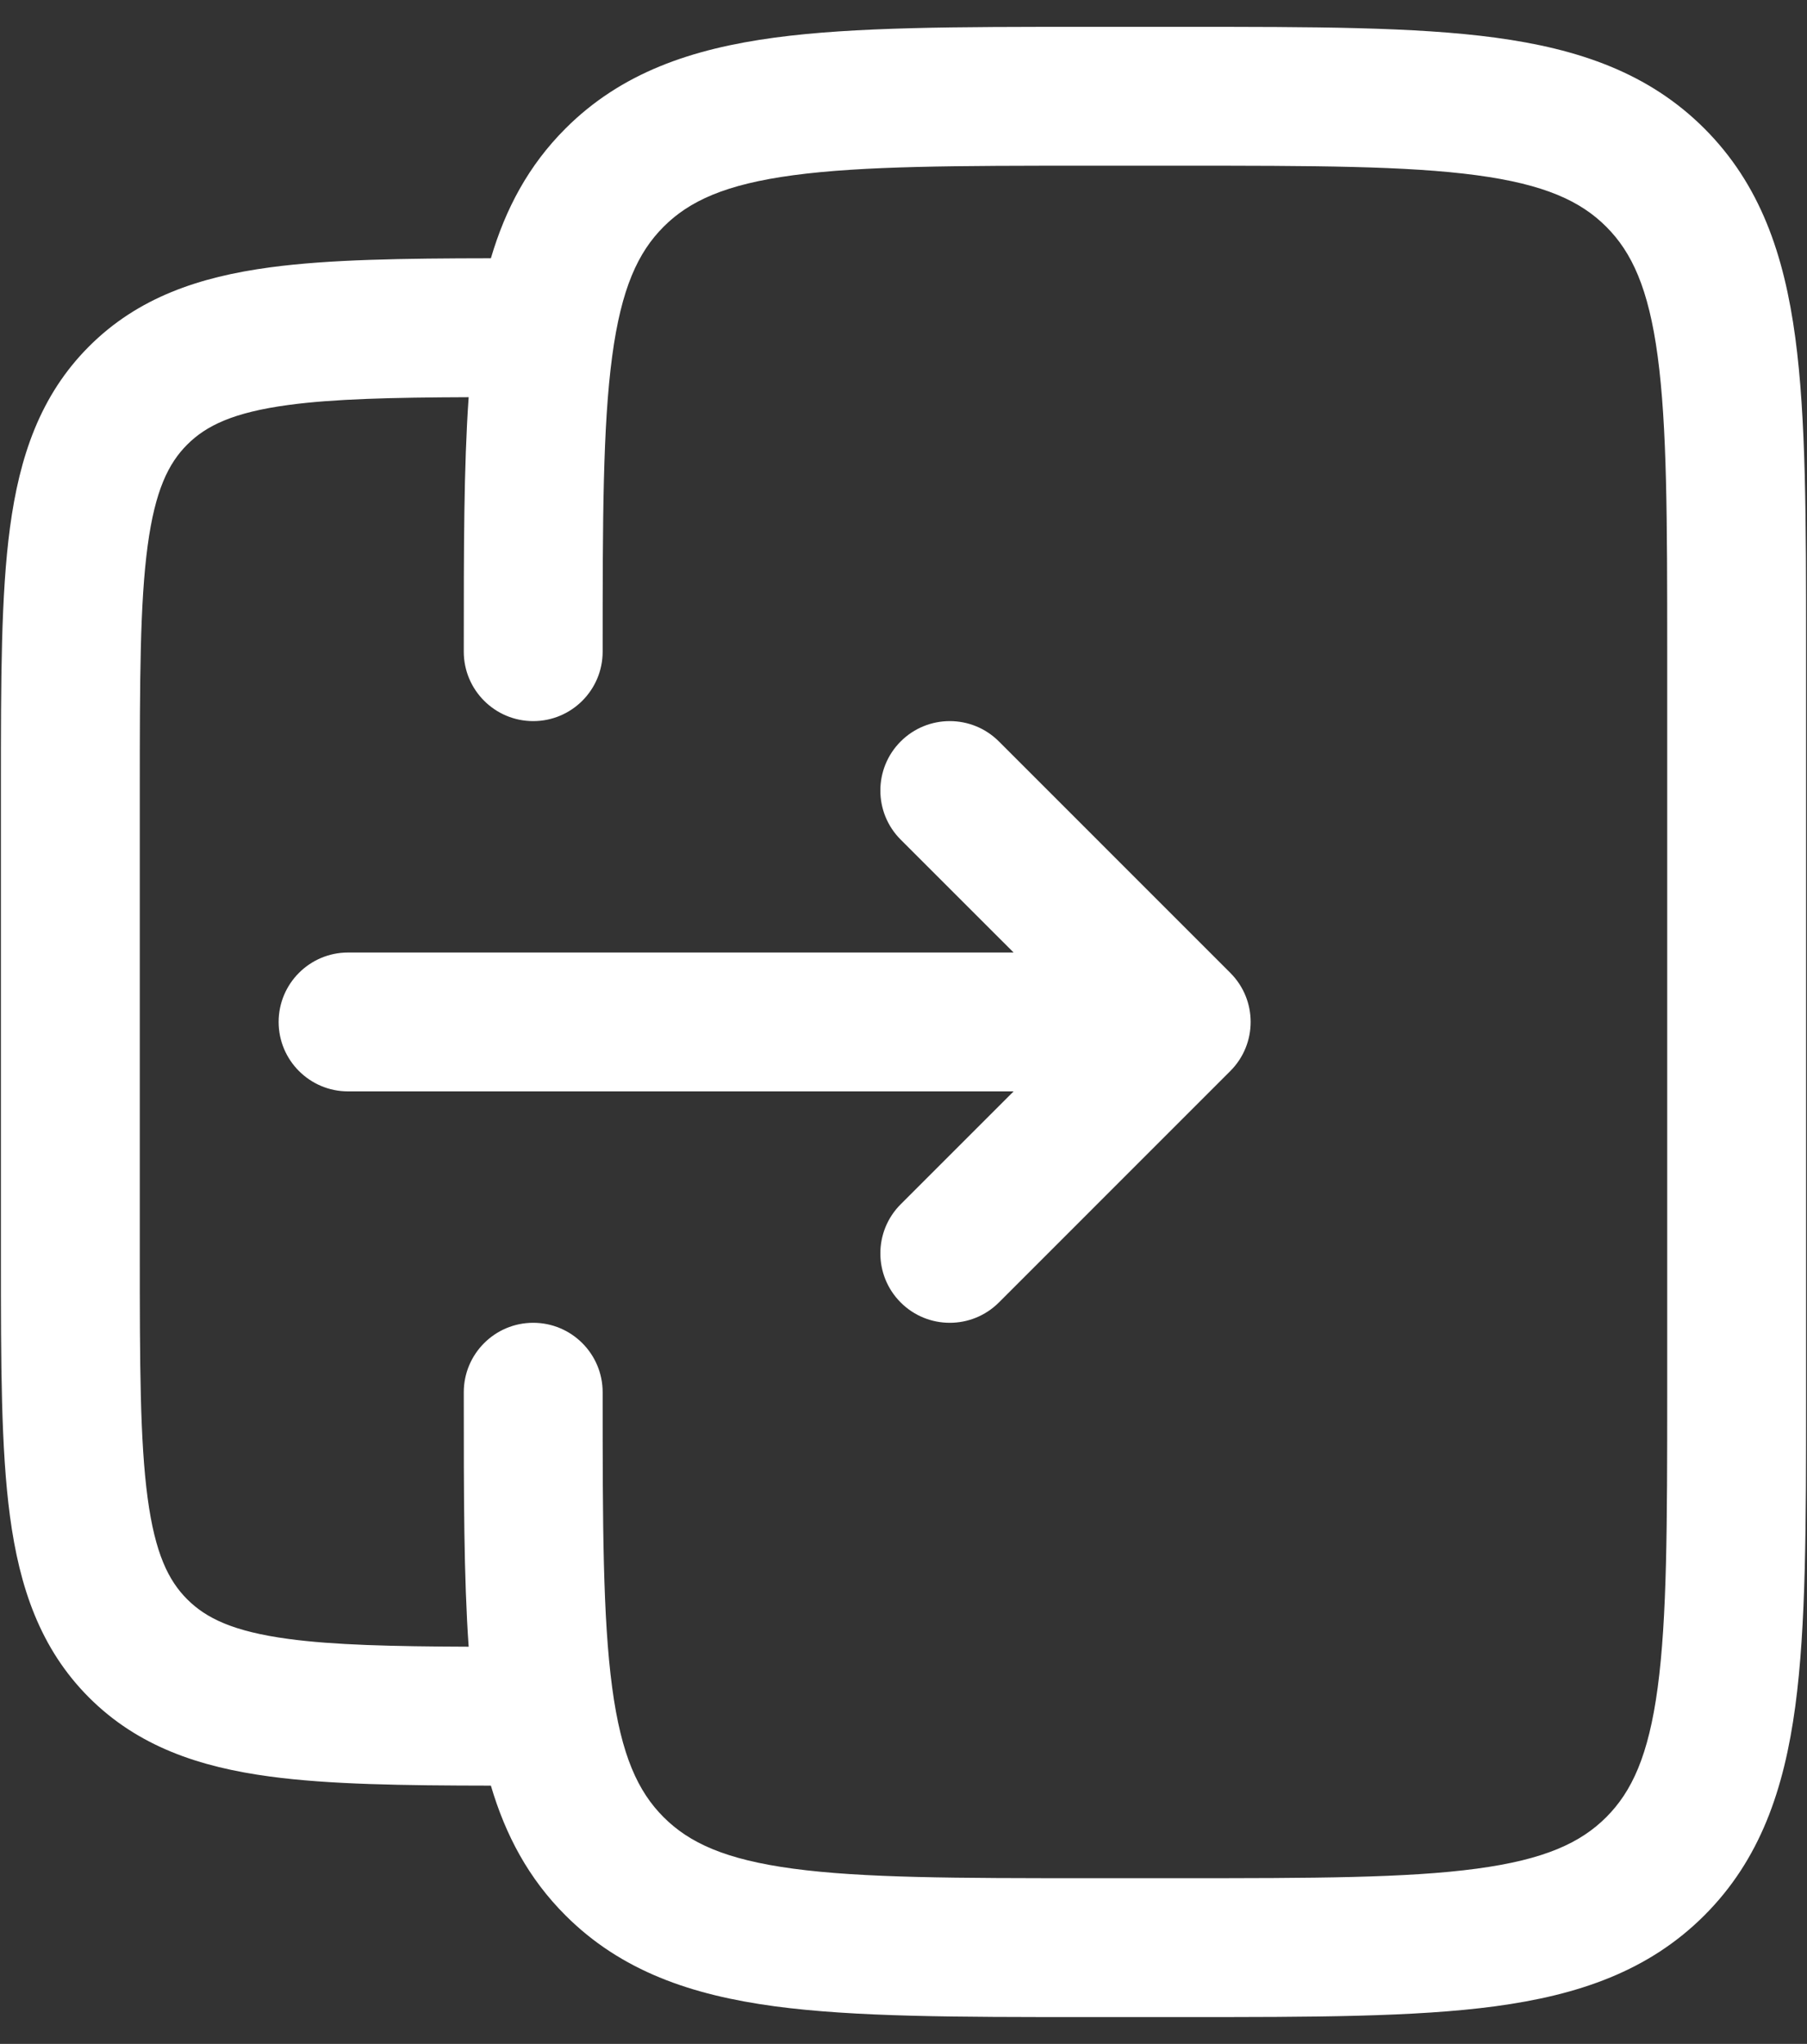 <svg width="61" height="69" viewBox="0 0 61 69" fill="none" xmlns="http://www.w3.org/2000/svg">
<rect x="0" y="0" width="61" height="69" fill="#333333" stroke="none"/>
<path d="M41.532 36.157C42.448 35.242 42.448 33.758 41.532 32.843L33.72 25.03C32.804 24.115 31.32 24.115 30.405 25.03C29.49 25.945 29.49 27.43 30.405 28.345L34.217 32.156H11.75C10.456 32.156 9.406 33.206 9.406 34.5C9.406 35.794 10.456 36.844 11.75 36.844H34.217L30.405 40.655C29.49 41.571 29.49 43.054 30.405 43.97C31.32 44.885 32.804 44.885 33.72 43.97L41.532 36.157Z" fill="white"/>
<path fill-rule="evenodd" clip-rule="evenodd" d="M36.578 0.906H40.047C44.32 0.906 47.765 0.906 50.474 1.27C53.287 1.649 55.655 2.458 57.536 4.339C59.417 6.22 60.227 8.588 60.605 11.401C60.969 14.11 60.969 17.555 60.969 21.828V47.172C60.969 51.445 60.969 54.89 60.605 57.599C60.227 60.412 59.417 62.78 57.536 64.661C55.655 66.542 53.287 67.351 50.474 67.73C47.765 68.094 44.32 68.094 40.047 68.094H36.578C32.305 68.094 28.86 68.094 26.151 67.73C23.338 67.351 20.97 66.542 19.089 64.661C17.839 63.412 17.063 61.948 16.571 60.281C13.599 60.277 11.122 60.244 9.115 59.974C6.728 59.653 4.658 58.959 3.006 57.307C1.354 55.654 0.659 53.585 0.338 51.197C0.031 48.913 0.031 46.02 0.031 42.48V26.52C0.031 22.98 0.031 20.087 0.338 17.803C0.659 15.415 1.354 13.346 3.006 11.694C4.658 10.041 6.728 9.347 9.115 9.026C11.122 8.756 13.599 8.723 16.571 8.719C17.063 7.052 17.839 5.588 19.089 4.339C20.97 2.458 23.338 1.649 26.151 1.27C28.86 0.906 32.305 0.906 36.578 0.906ZM15.656 47.172C15.656 50.452 15.656 53.245 15.821 55.591C13.213 55.581 11.275 55.535 9.74 55.329C7.872 55.078 6.957 54.628 6.321 53.992C5.684 53.356 5.235 52.44 4.984 50.573C4.724 48.638 4.719 46.062 4.719 42.312V26.688C4.719 22.938 4.724 20.362 4.984 18.427C5.235 16.56 5.684 15.644 6.321 15.008C6.957 14.372 7.872 13.922 9.74 13.671C11.275 13.465 13.213 13.419 15.821 13.409C15.656 15.755 15.656 18.548 15.656 21.828L15.656 22C15.656 23.294 16.706 24.344 18 24.344C19.294 24.344 20.344 23.294 20.344 22C20.344 17.514 20.349 14.386 20.666 12.025C20.974 9.732 21.538 8.518 22.403 7.653C23.268 6.788 24.482 6.224 26.775 5.916C29.136 5.599 32.264 5.594 36.75 5.594H39.875C44.361 5.594 47.489 5.599 49.85 5.916C52.143 6.224 53.357 6.788 54.222 7.653C55.087 8.518 55.651 9.732 55.959 12.025C56.276 14.386 56.281 17.514 56.281 22V47C56.281 51.486 56.276 54.614 55.959 56.975C55.651 59.268 55.087 60.482 54.222 61.347C53.357 62.212 52.143 62.776 49.85 63.084C47.489 63.401 44.361 63.406 39.875 63.406H36.75C32.264 63.406 29.136 63.401 26.775 63.084C24.482 62.776 23.268 62.212 22.403 61.347C21.538 60.482 20.974 59.268 20.666 56.975C20.349 54.614 20.344 51.486 20.344 47C20.344 45.706 19.294 44.656 18 44.656C16.706 44.656 15.656 45.706 15.656 47L15.656 47.172Z" fill="white"/>
</svg>

